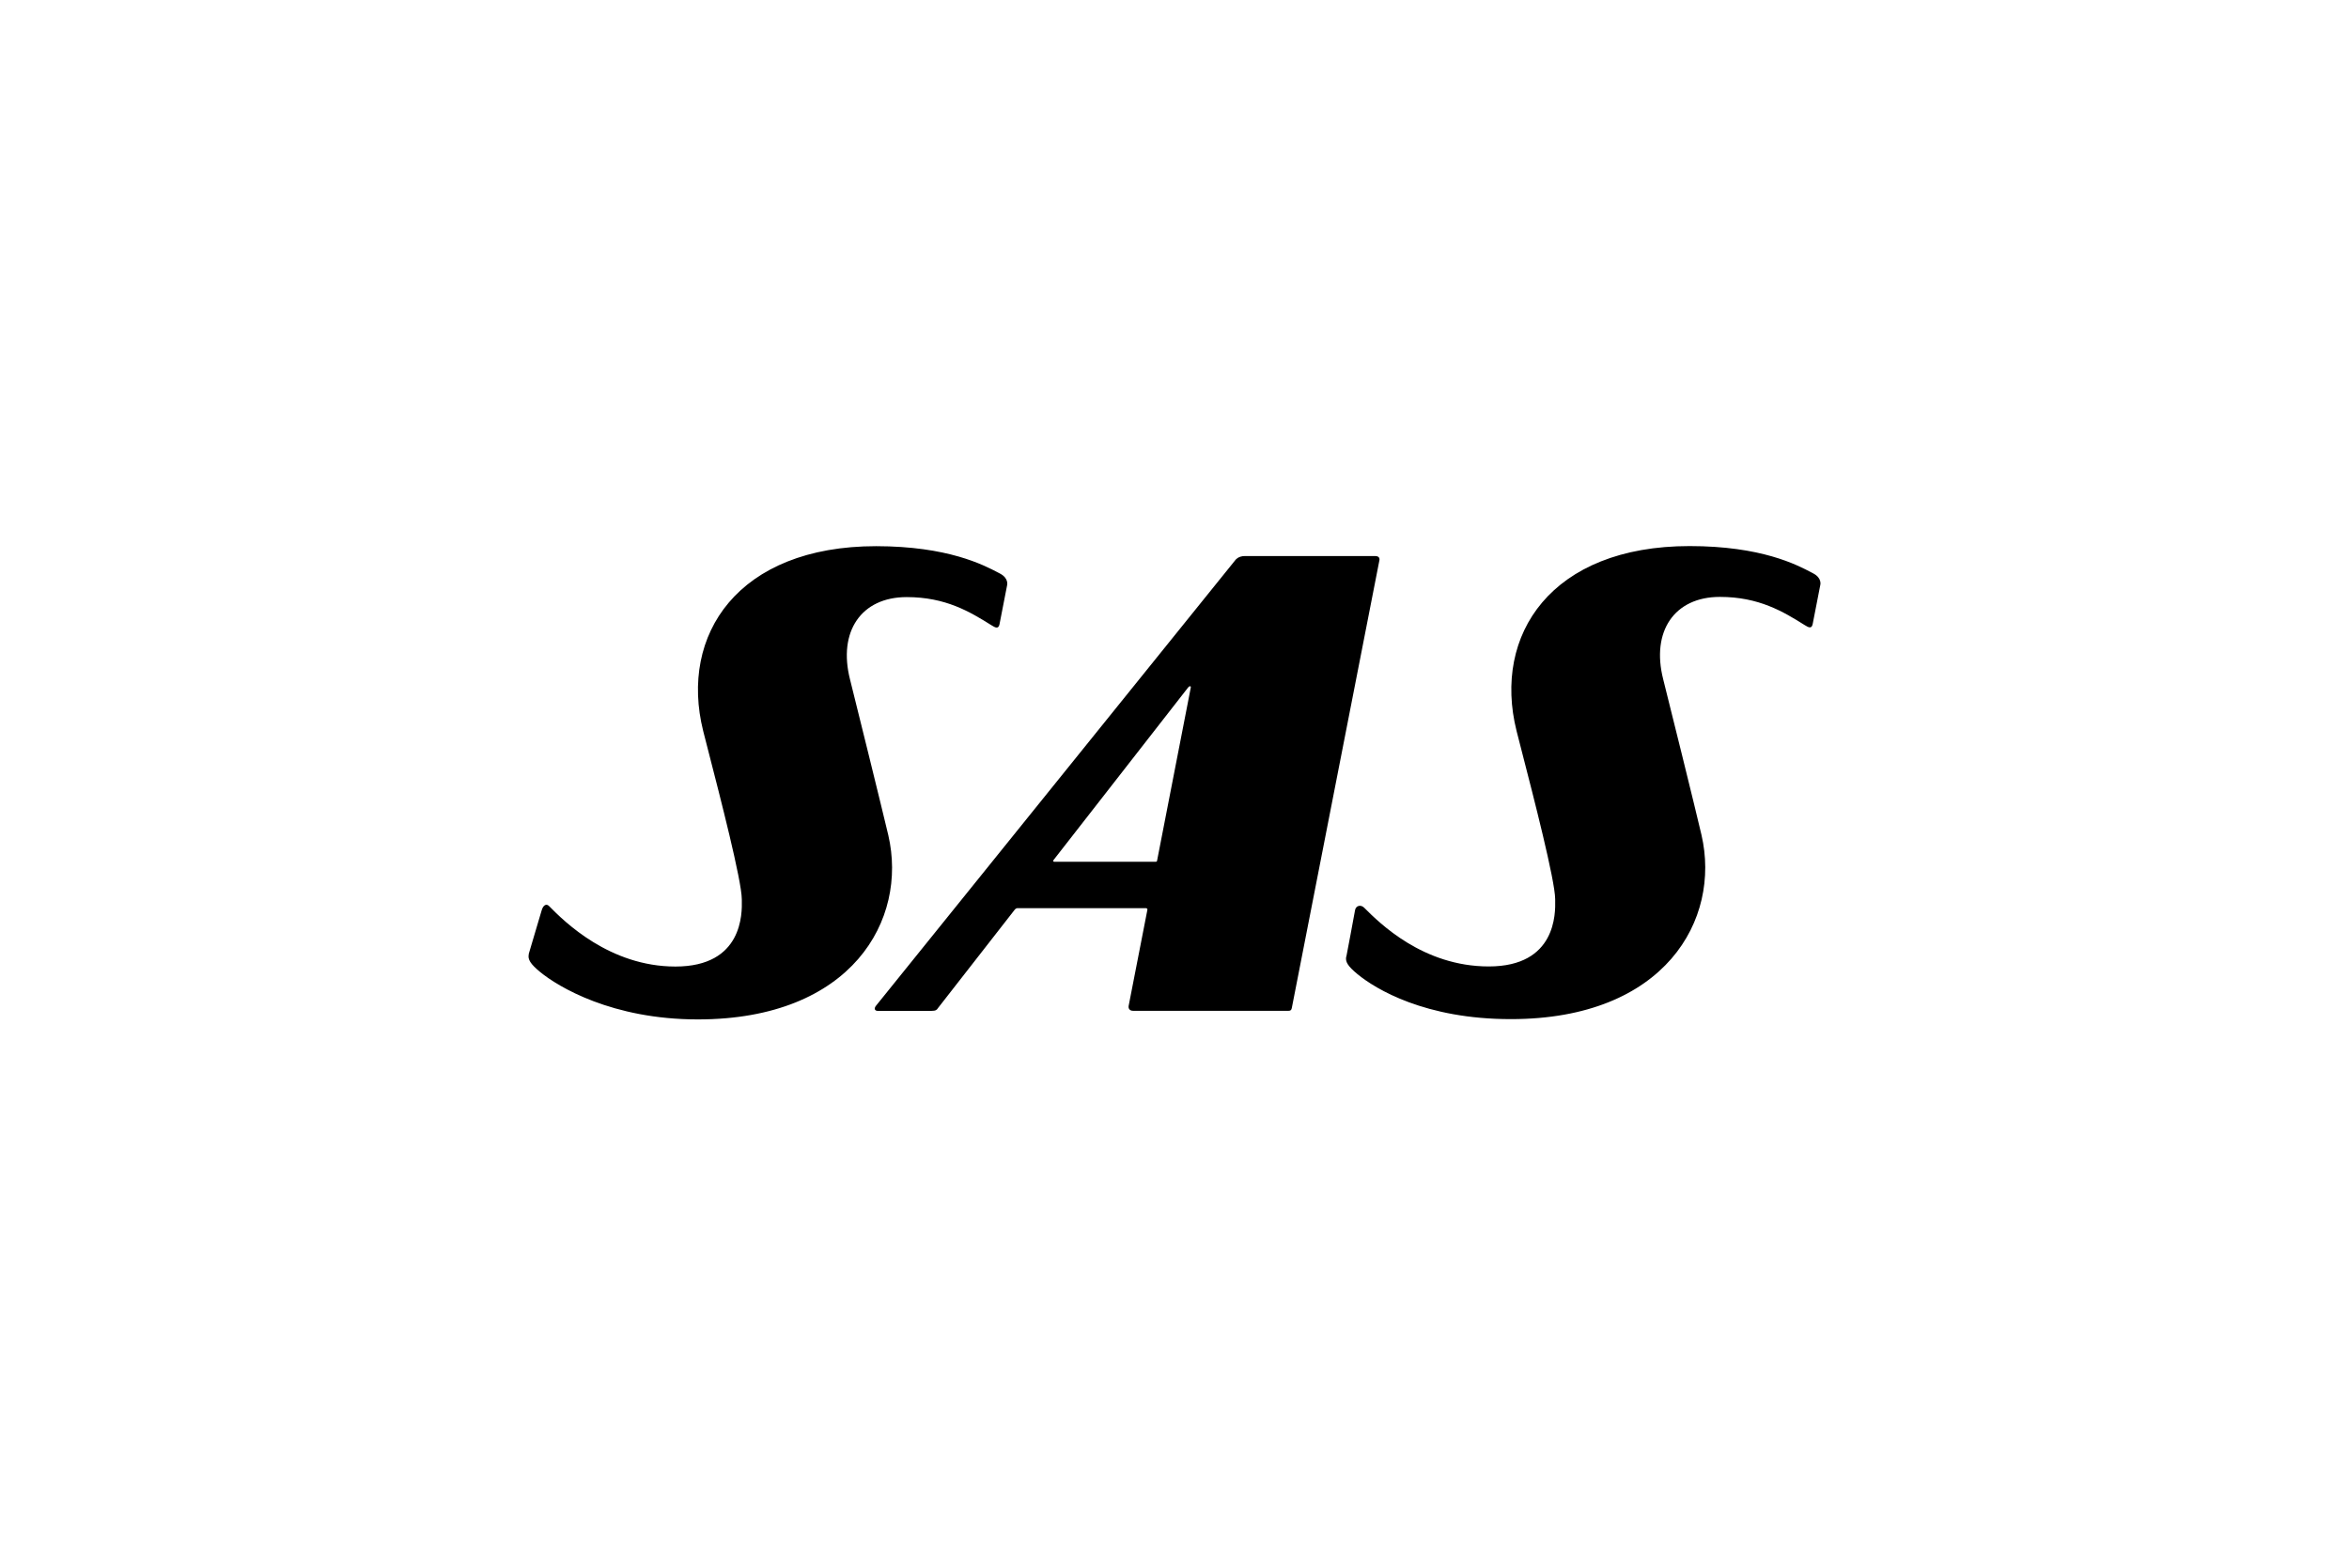 <svg width="400" height="267" viewBox="0 0 400 267" fill="none" xmlns="http://www.w3.org/2000/svg">
<path fill-rule="evenodd" clip-rule="evenodd" d="M231.165 165.906C229.534 164.557 229.035 163.792 229.251 162.876L229.268 162.893C229.268 162.893 230.666 155.569 230.733 155.07C230.849 154.221 231.715 154.004 232.297 154.587C234.911 157.2 242.318 164.591 253.52 164.591C265.038 164.591 264.865 155.462 264.825 153.372C264.823 153.272 264.822 153.188 264.822 153.122C264.808 149.948 261.138 135.711 259.168 128.07C258.782 126.576 258.462 125.334 258.247 124.476C254.152 108.097 264.173 93 287.709 93C299.947 93 305.969 96.178 308.504 97.515C308.589 97.56 308.671 97.603 308.748 97.644C310.33 98.46 309.963 99.658 309.963 99.658C309.963 99.658 308.765 105.85 308.665 106.316C308.482 107.115 307.983 106.882 307.3 106.449C303.672 104.169 299.51 101.655 292.869 101.655C285.112 101.655 281.151 107.531 283.215 115.671C283.93 118.467 288.857 138.358 289.74 142.203C293.069 156.584 283.548 173.562 257.298 173.562C242.717 173.579 234.261 168.452 231.165 165.906ZM90.048 162.493C89.831 163.392 90.331 164.175 91.962 165.523C95.058 168.07 104.246 173.612 118.827 173.612C145.076 173.612 154.597 156.634 151.268 142.253C150.37 138.408 145.459 118.517 144.744 115.704C142.68 107.565 146.641 101.689 154.398 101.689C161.039 101.689 165.184 104.202 168.829 106.483C169.511 106.915 170.011 107.148 170.194 106.35C170.294 105.883 171.492 99.692 171.492 99.692C171.492 99.692 171.842 98.493 170.277 97.677C170.193 97.633 170.104 97.587 170.011 97.538L170.009 97.537C167.446 96.193 161.422 93.033 149.204 93.017C125.668 93.017 115.648 108.114 119.743 124.493C119.957 125.346 120.275 126.581 120.658 128.066C122.626 135.705 126.303 149.976 126.317 153.139C126.317 153.205 126.319 153.289 126.321 153.388C126.361 155.479 126.534 164.607 115.015 164.607C103.813 164.607 96.09 156.951 93.493 154.304C93.061 153.855 92.495 154.104 92.228 155.07C92.095 155.569 90.031 162.477 90.031 162.477L90.048 162.493ZM234.178 94.698H211.974C210.858 94.698 210.392 95.347 210.392 95.347L149.172 171.282C148.822 171.715 148.889 172.164 149.504 172.164H158.559C159.396 172.164 159.538 171.956 159.683 171.742L159.683 171.741C159.697 171.721 159.71 171.701 159.725 171.681L172.758 154.97C172.758 154.97 172.957 154.67 173.24 154.67H195.112C195.112 154.67 195.445 154.654 195.378 154.97C195.312 155.303 192.183 171.349 192.183 171.349C192.149 171.565 192.199 172.148 192.965 172.148H219.397C219.78 172.148 219.913 172.014 219.98 171.648L234.877 95.497C234.877 95.497 235.144 94.698 234.178 94.698ZM196.743 146.764H179.549C179.549 146.764 179.432 146.797 179.366 146.681C179.299 146.581 179.432 146.431 179.432 146.431L202.303 117.102C202.303 117.102 202.469 116.869 202.652 116.869C202.835 116.869 202.769 117.119 202.769 117.119L197.043 146.531C197.043 146.531 197.026 146.647 196.976 146.714C196.926 146.764 196.777 146.764 196.777 146.764H196.743Z" fill="#2B2D31" style="fill:#2B2D31;fill:color(display-p3 0.168 0.177 0.192);fill-opacity:1;"/>
</svg>

